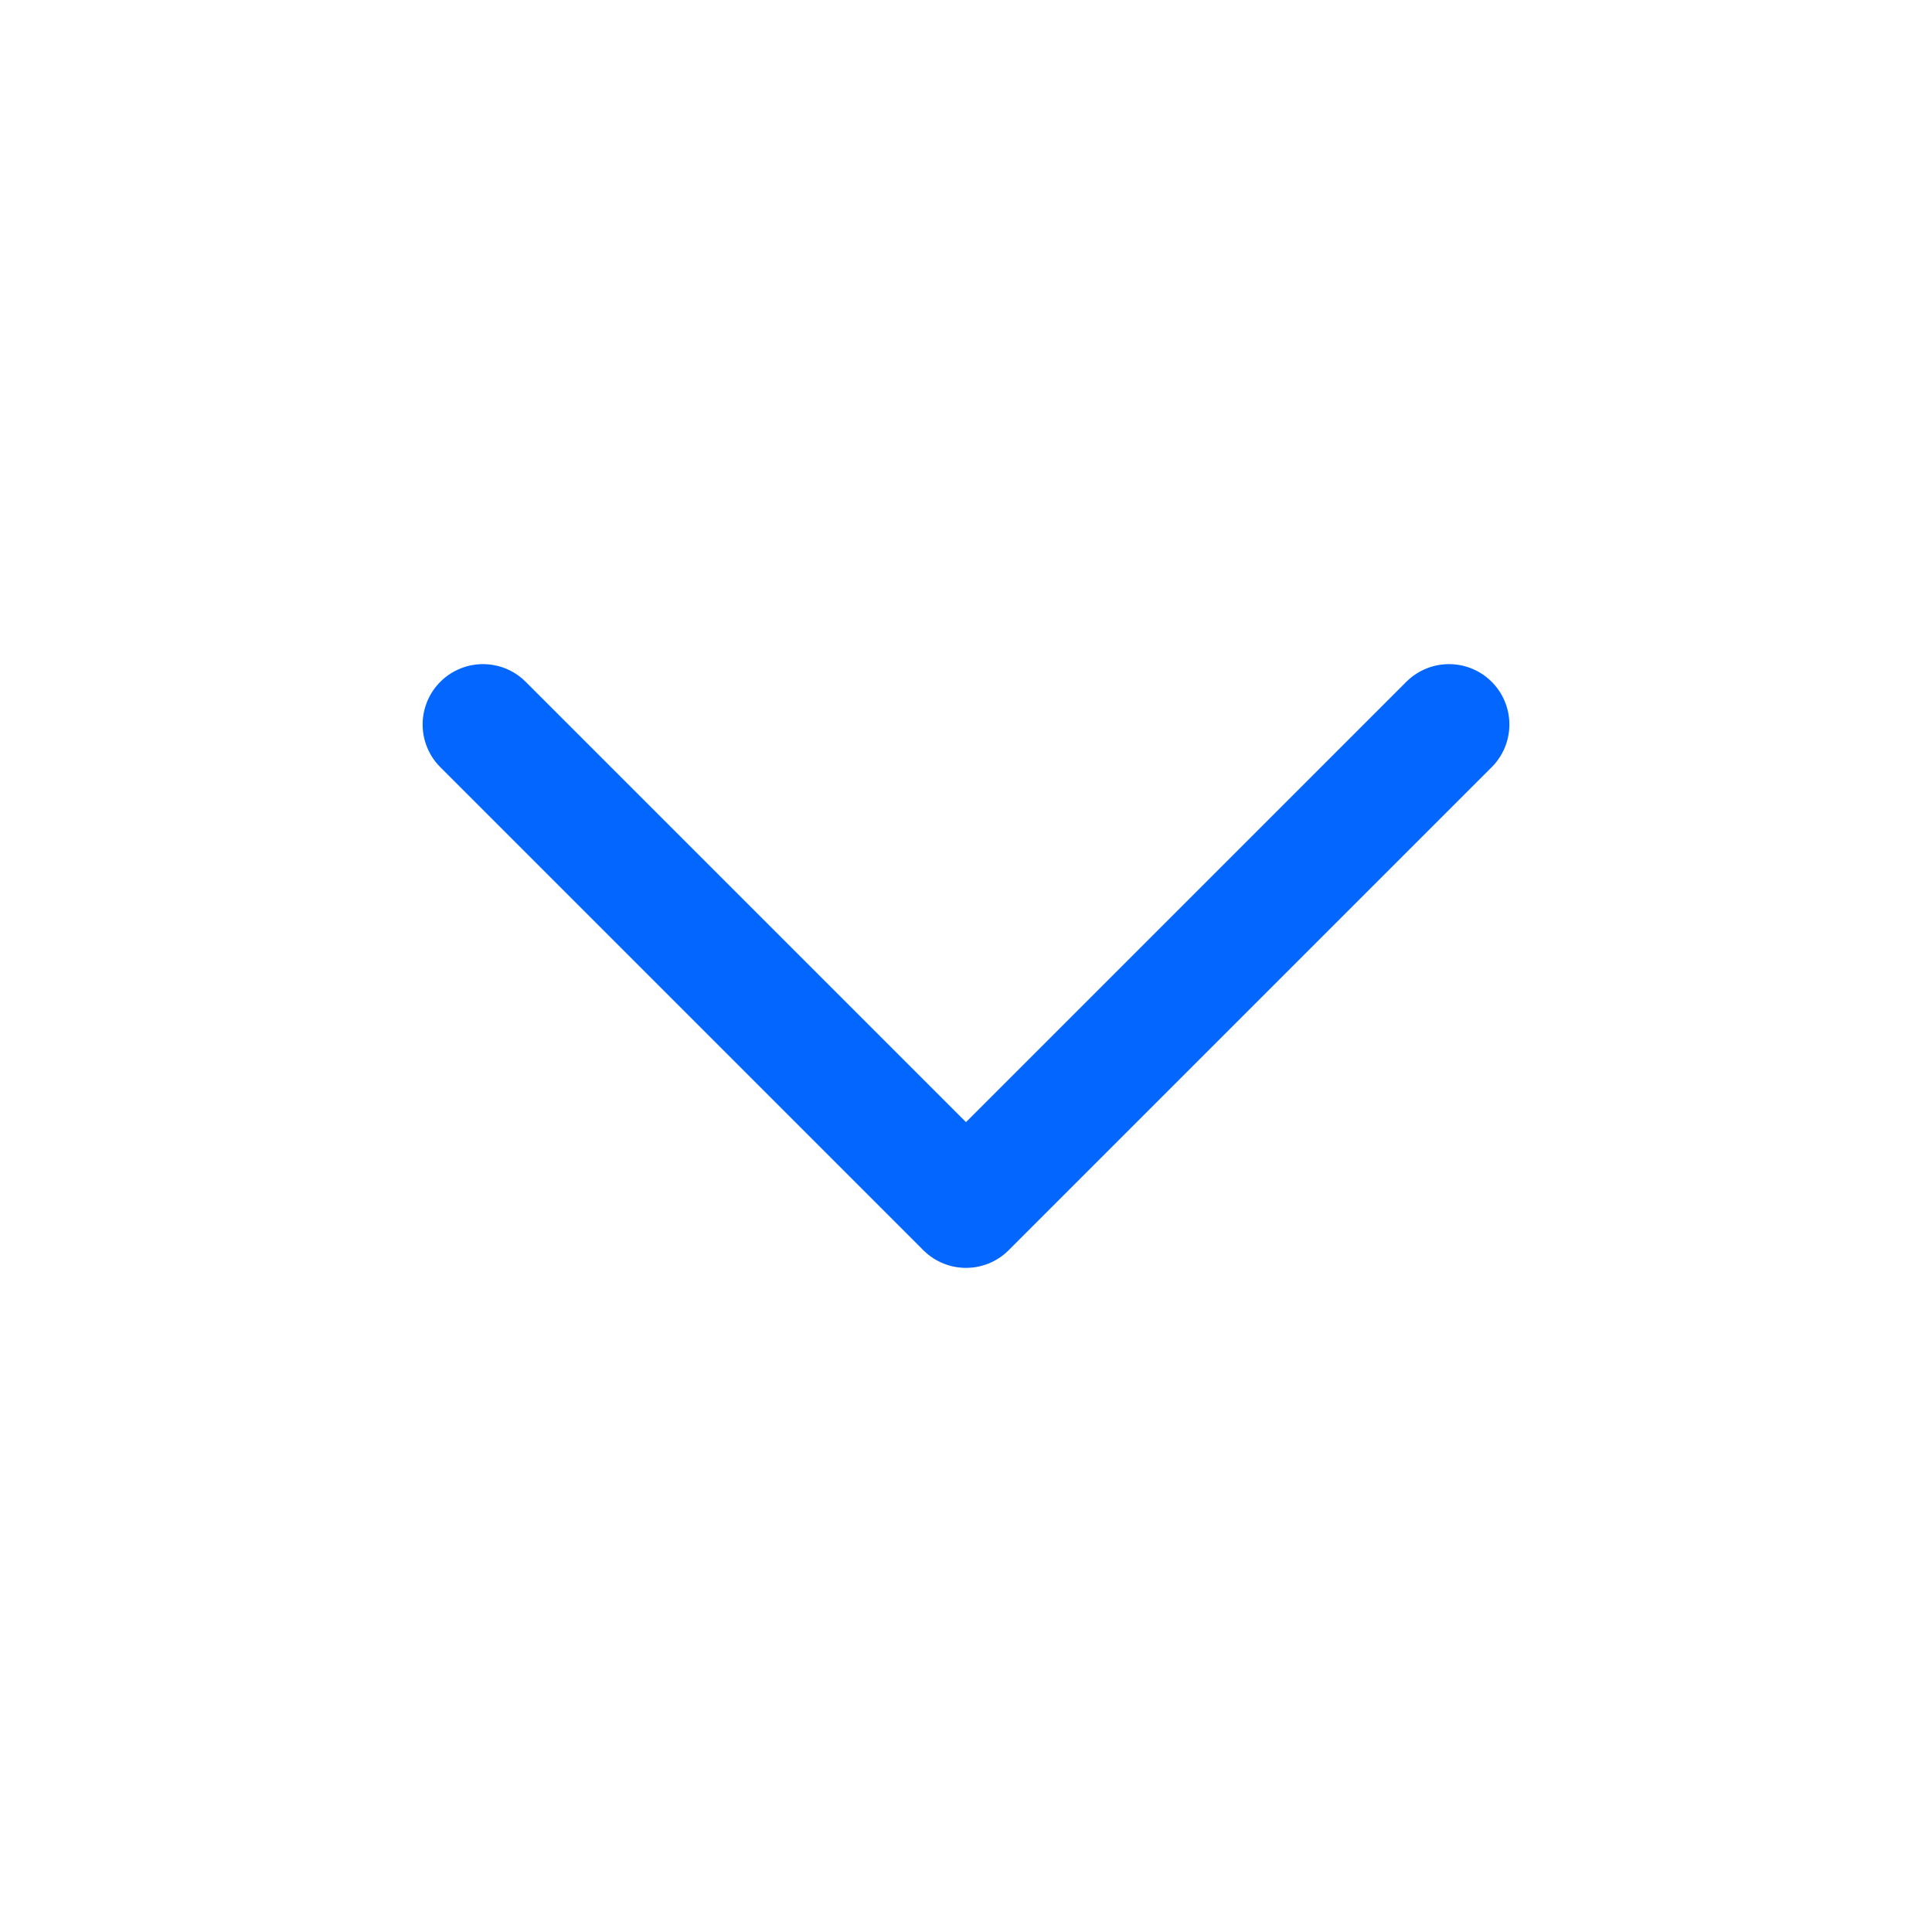 <svg xmlns="http://www.w3.org/2000/svg" width="24" height="24" viewBox="0 0 24 24" fill="none"><path d="M6 9L12 15L18 9" stroke="#0366FF" stroke-width="1.5" stroke-linecap="round" stroke-linejoin="round"></path></svg>